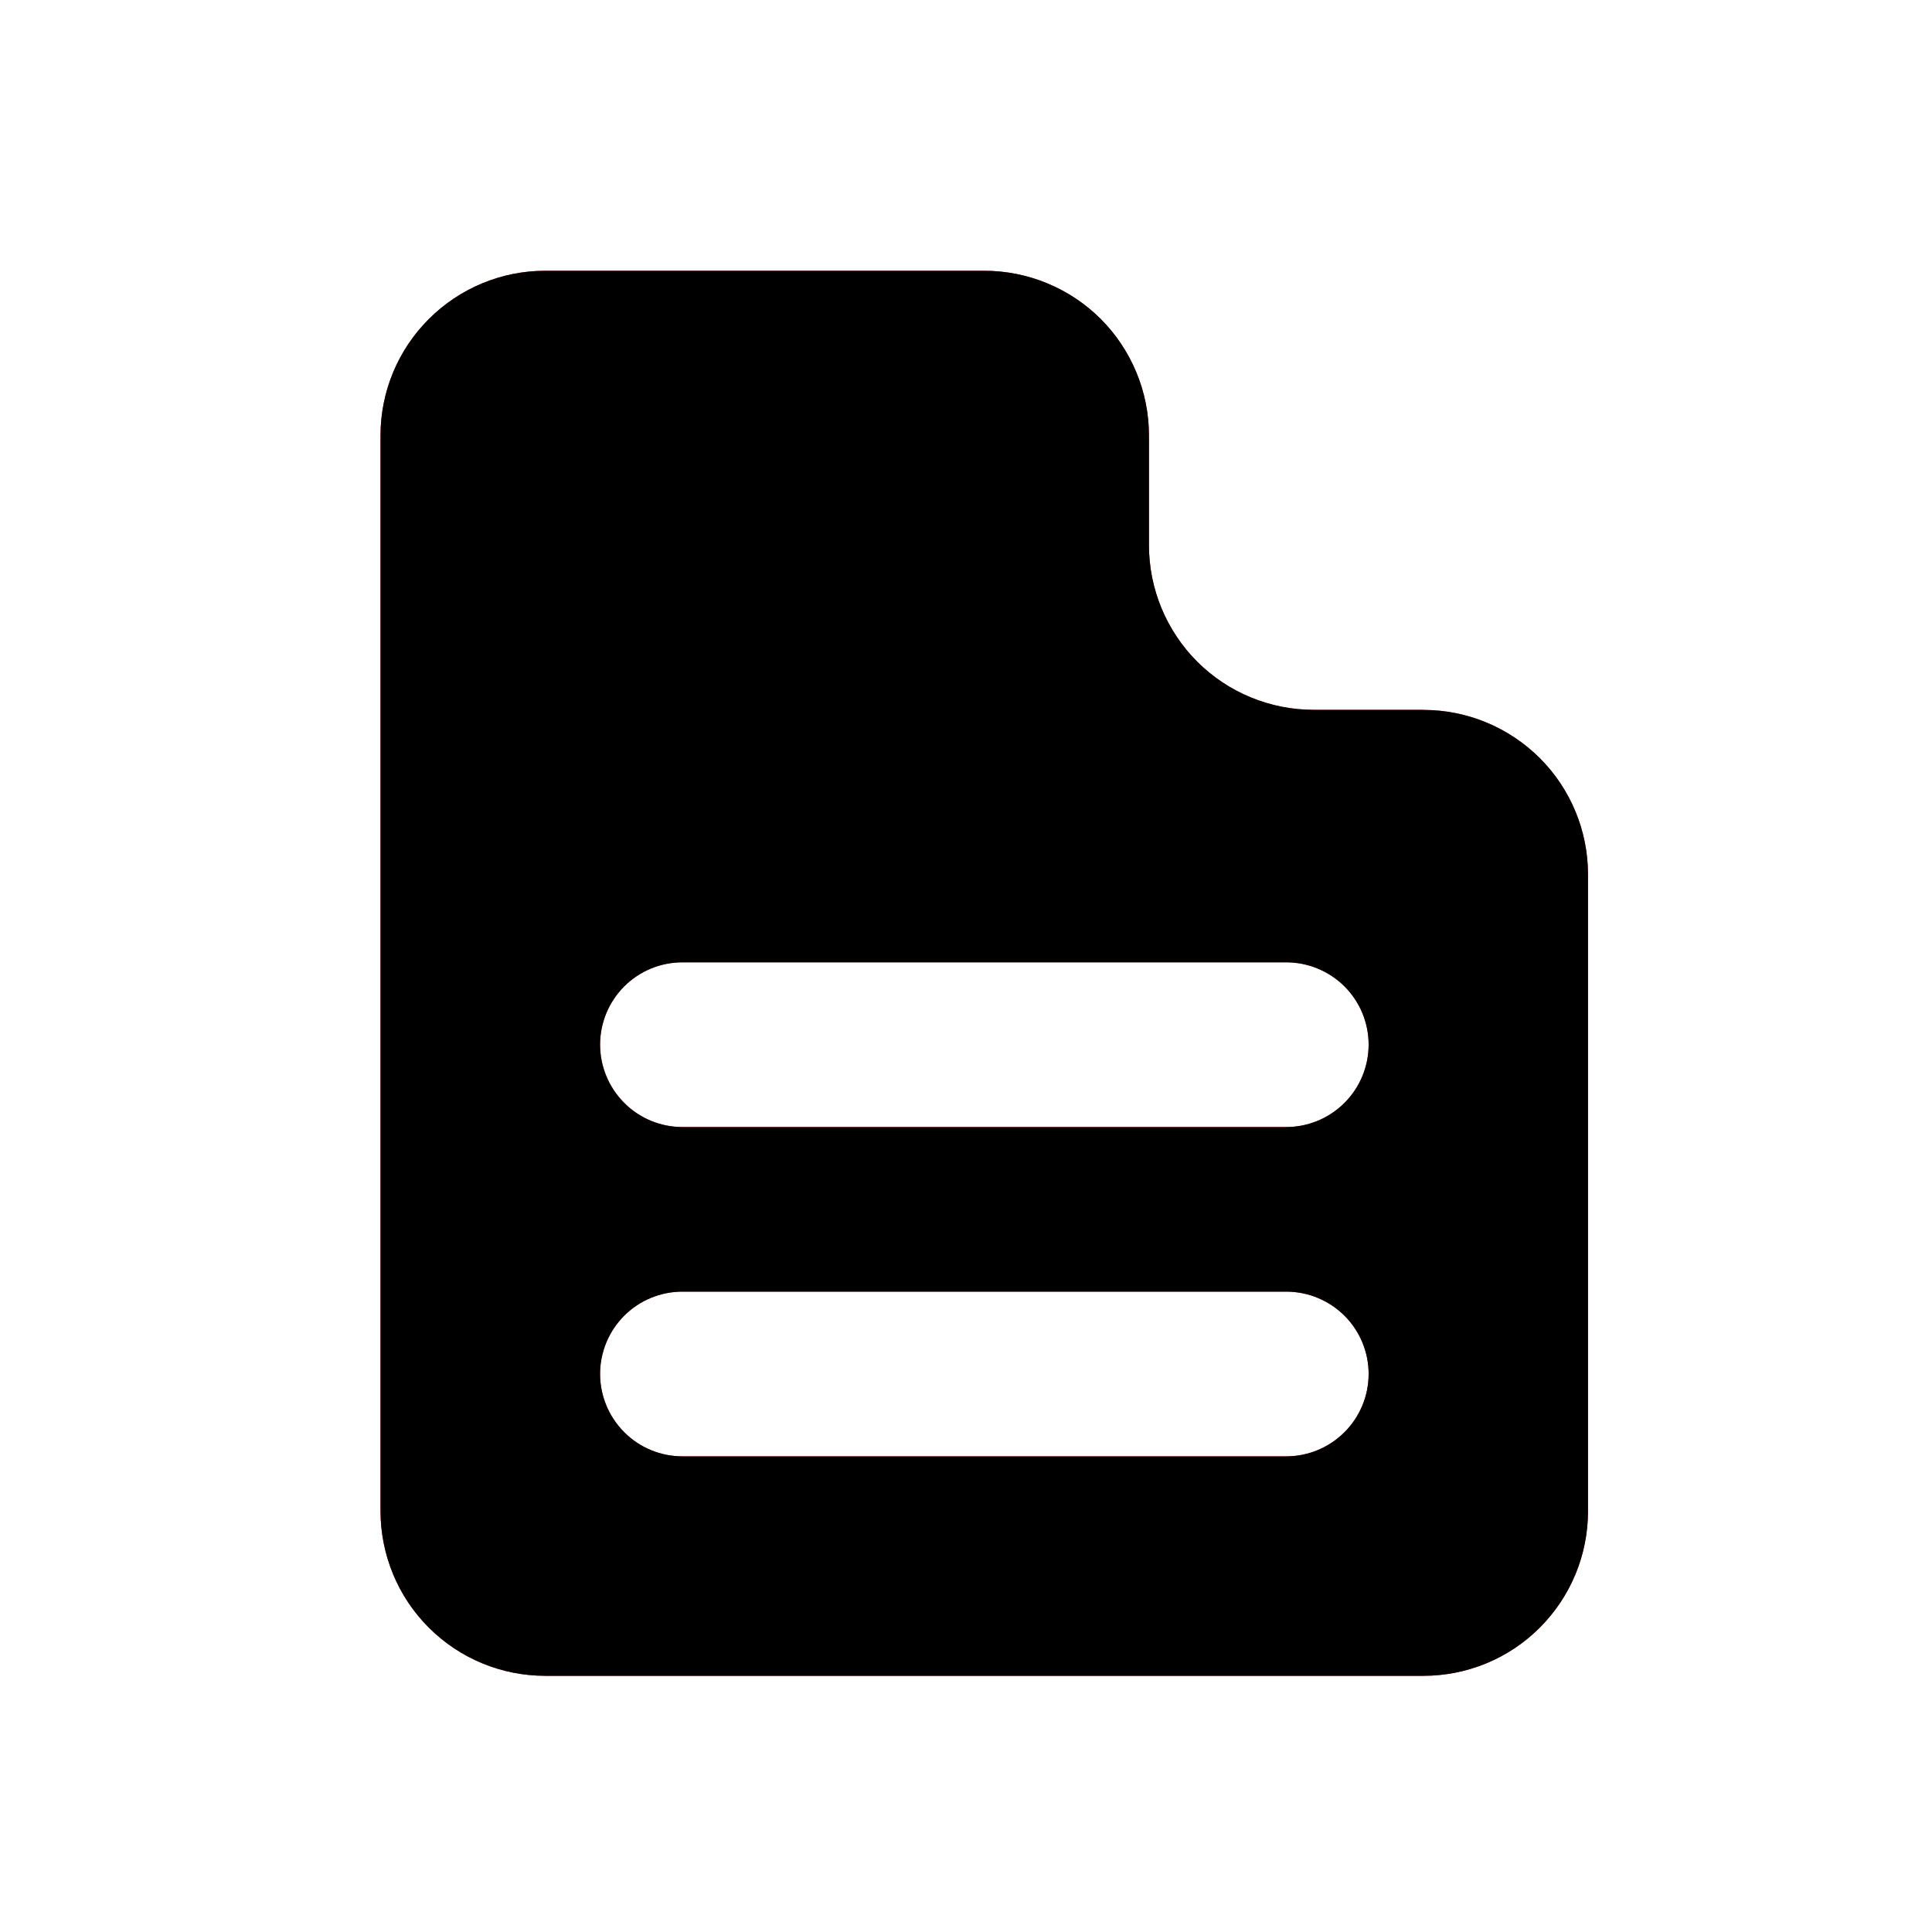 <svg width="20" height="20" viewBox="0 0 20 20" fill="none" xmlns="http://www.w3.org/2000/svg">
<path d="M14.735 7.348H13.599C13.147 7.348 12.713 7.169 12.393 6.849C12.074 6.529 11.894 6.096 11.894 5.644V4.508C11.894 4.056 11.714 3.622 11.395 3.302C11.075 2.983 10.641 2.803 10.189 2.803H5.644C5.192 2.803 4.758 2.983 4.439 3.303C4.119 3.622 3.939 4.056 3.939 4.508V15.644C3.94 16.096 4.119 16.53 4.439 16.849C4.759 17.169 5.192 17.348 5.644 17.348H14.735C15.187 17.348 15.621 17.169 15.94 16.849C16.26 16.529 16.439 16.096 16.439 15.644V9.053C16.439 8.601 16.26 8.168 15.94 7.848C15.62 7.529 15.187 7.349 14.735 7.349L14.735 7.348ZM13.315 15.076H7.064C6.838 15.076 6.621 14.986 6.462 14.826C6.302 14.666 6.212 14.449 6.212 14.223C6.212 13.997 6.302 13.78 6.462 13.62C6.621 13.461 6.838 13.371 7.064 13.371H13.315C13.541 13.371 13.758 13.461 13.918 13.62C14.078 13.78 14.168 13.997 14.168 14.223C14.168 14.449 14.078 14.666 13.918 14.826C13.758 14.986 13.541 15.076 13.315 15.076ZM13.315 11.667H7.064C6.838 11.667 6.621 11.577 6.462 11.417C6.302 11.257 6.212 11.04 6.212 10.814C6.212 10.588 6.302 10.371 6.462 10.211C6.621 10.052 6.838 9.962 7.064 9.962H13.315C13.541 9.962 13.758 10.052 13.918 10.211C14.078 10.371 14.168 10.588 14.168 10.814C14.168 11.04 14.078 11.257 13.918 11.417C13.758 11.577 13.541 11.667 13.315 11.667Z" fill="#D82B2B"/>
<path d="M14.735 7.348H13.599C13.147 7.348 12.713 7.169 12.393 6.849C12.074 6.529 11.894 6.096 11.894 5.644V4.508C11.894 4.056 11.714 3.622 11.395 3.302C11.075 2.983 10.641 2.803 10.189 2.803H5.644C5.192 2.803 4.758 2.983 4.439 3.303C4.119 3.622 3.939 4.056 3.939 4.508V15.644C3.94 16.096 4.119 16.53 4.439 16.849C4.759 17.169 5.192 17.348 5.644 17.348H14.735C15.187 17.348 15.621 17.169 15.94 16.849C16.26 16.529 16.439 16.096 16.439 15.644V9.053C16.439 8.601 16.26 8.168 15.94 7.848C15.62 7.529 15.187 7.349 14.735 7.349L14.735 7.348ZM13.315 15.076H7.064C6.838 15.076 6.621 14.986 6.462 14.826C6.302 14.666 6.212 14.449 6.212 14.223C6.212 13.997 6.302 13.78 6.462 13.62C6.621 13.461 6.838 13.371 7.064 13.371H13.315C13.541 13.371 13.758 13.461 13.918 13.62C14.078 13.78 14.168 13.997 14.168 14.223C14.168 14.449 14.078 14.666 13.918 14.826C13.758 14.986 13.541 15.076 13.315 15.076ZM13.315 11.667H7.064C6.838 11.667 6.621 11.577 6.462 11.417C6.302 11.257 6.212 11.04 6.212 10.814C6.212 10.588 6.302 10.371 6.462 10.211C6.621 10.052 6.838 9.962 7.064 9.962H13.315C13.541 9.962 13.758 10.052 13.918 10.211C14.078 10.371 14.168 10.588 14.168 10.814C14.168 11.04 14.078 11.257 13.918 11.417C13.758 11.577 13.541 11.667 13.315 11.667Z" fill="black"/>
</svg>
